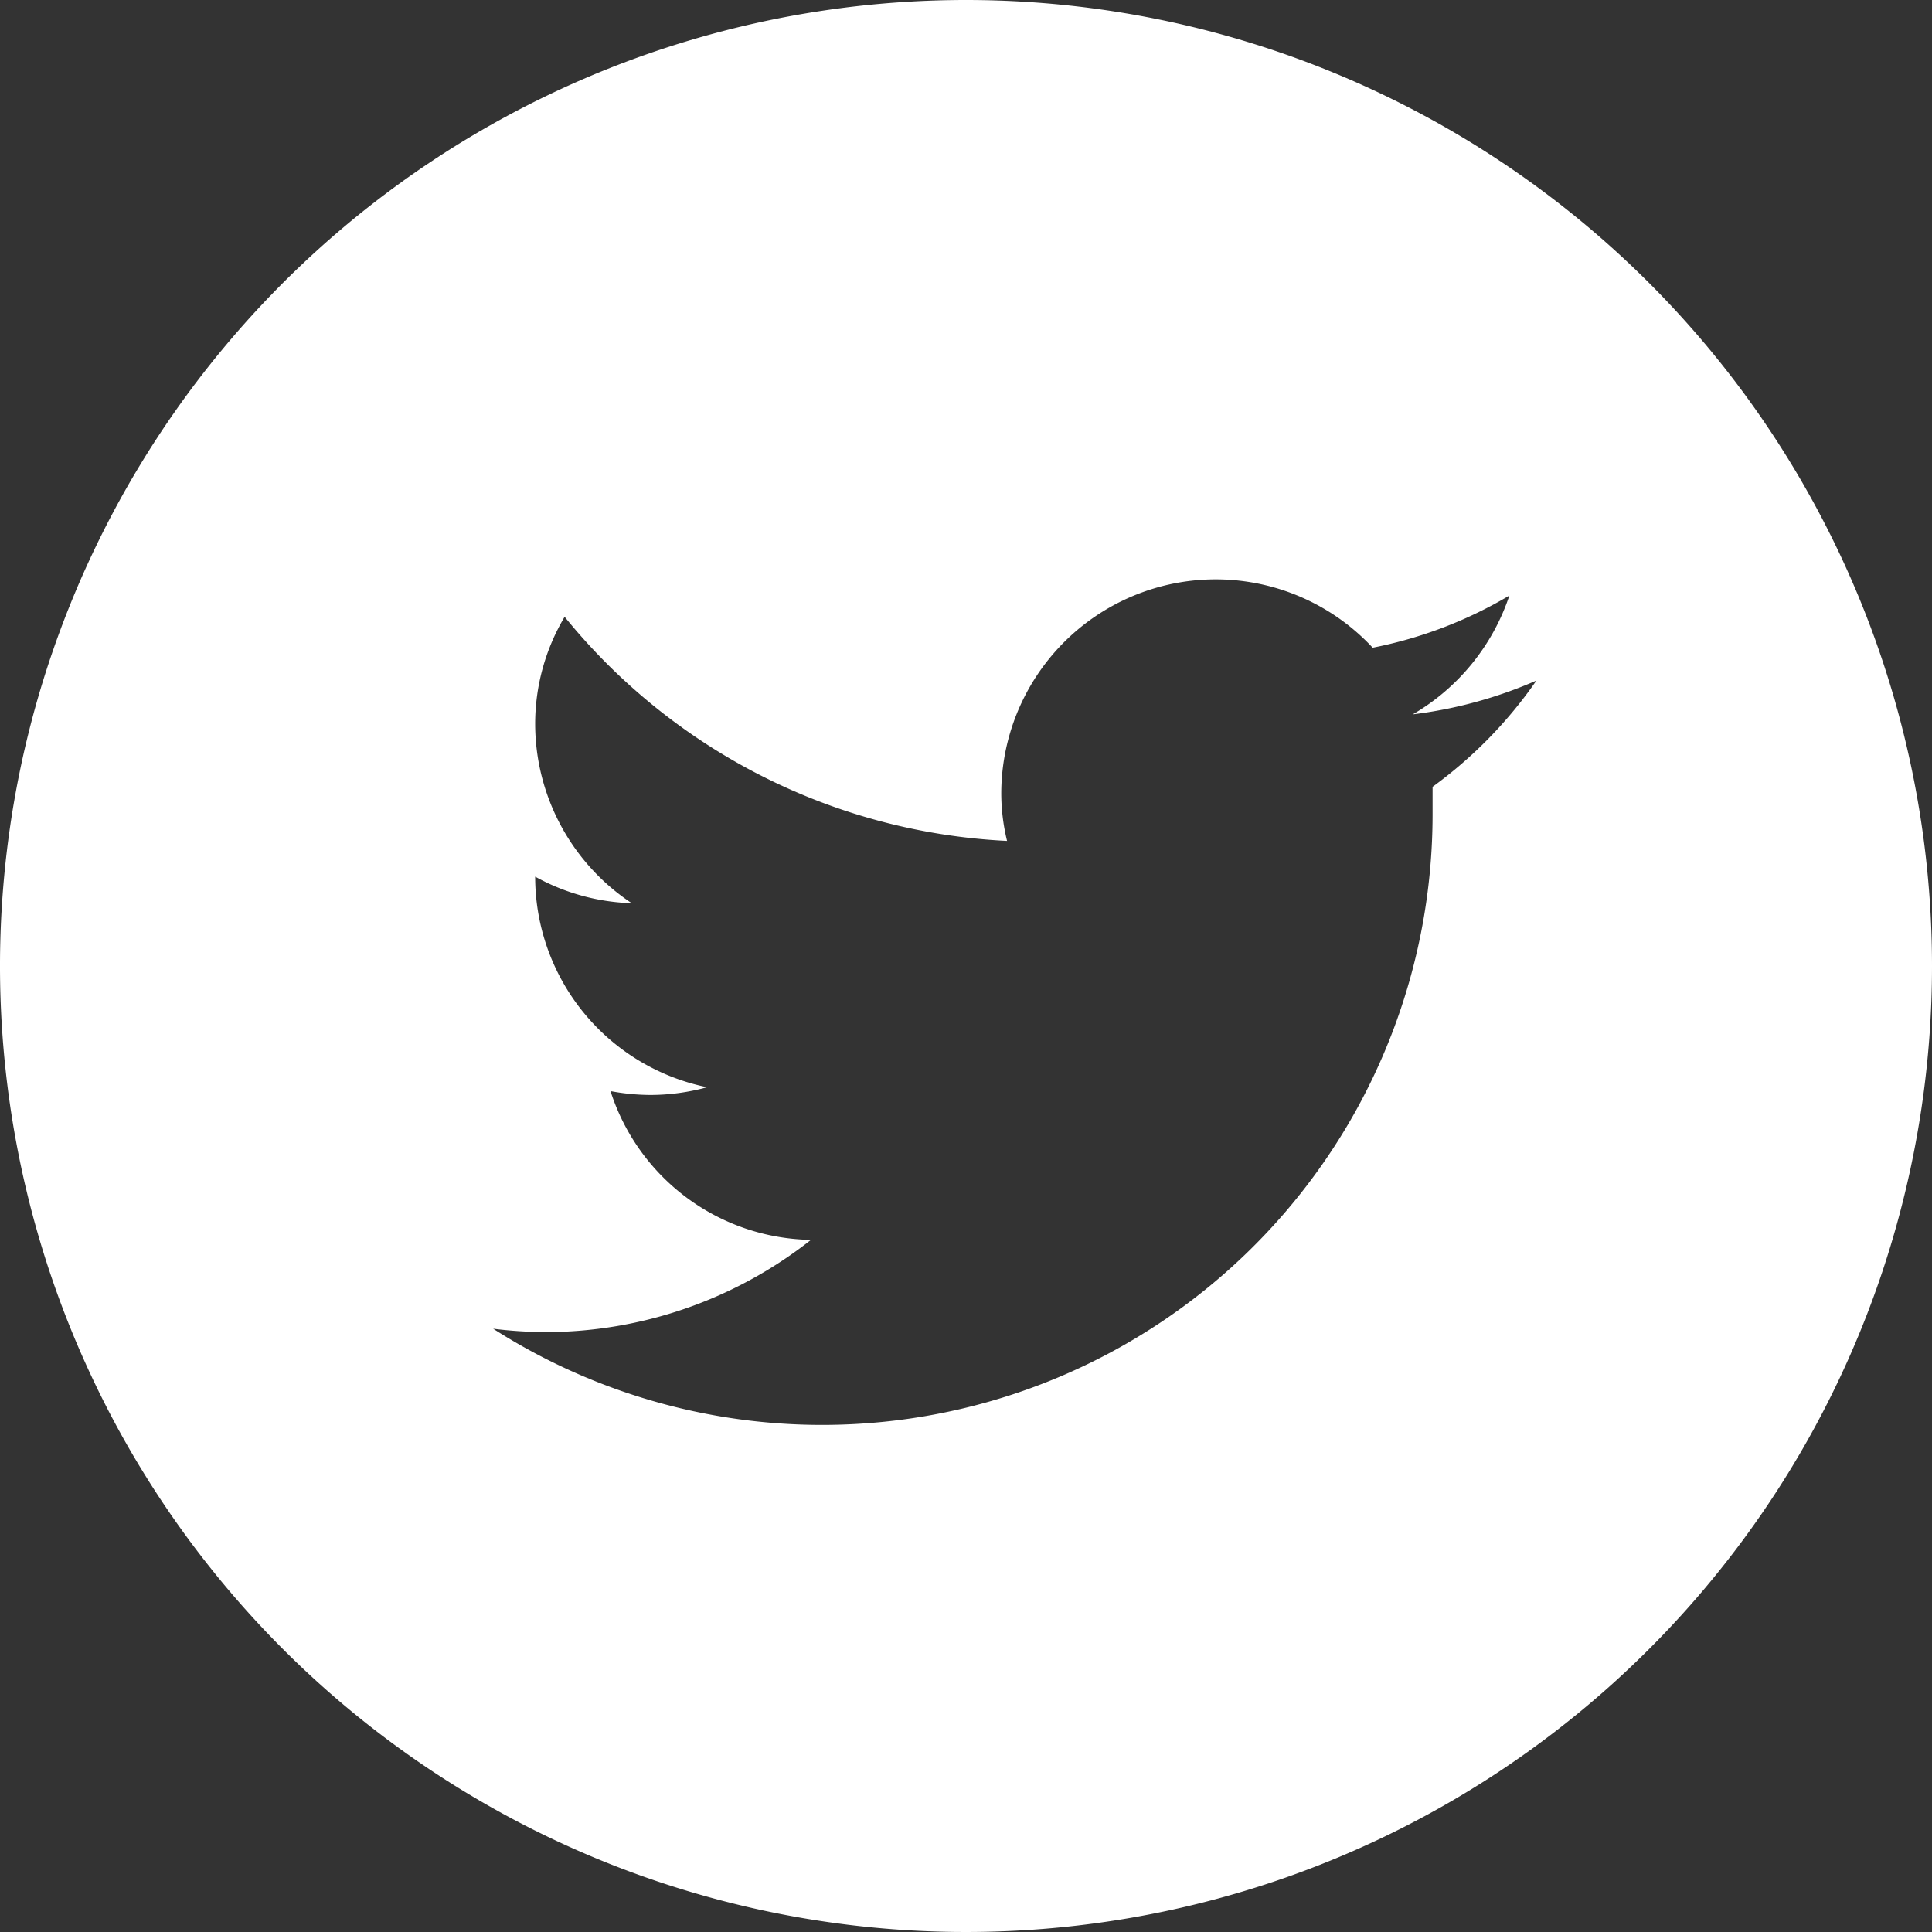 <svg xmlns="http://www.w3.org/2000/svg" viewBox="0 0 40 40"><rect x="0" y="0" width="40" height="40" fill="#333333" stroke="none"/><defs><style>.cls-1{fill:#fff;}</style></defs><g id="Layer_2" data-name="Layer 2"><g id="Footer"><path class="cls-1" d="M20,0A20,20,0,1,0,40,20,20,20,0,0,0,20,0Zm9.66,16.29c0,.19,0,.38,0,.57A12.64,12.64,0,0,1,10.21,27.51a9.28,9.28,0,0,0,1.06.07,8.88,8.88,0,0,0,5.52-1.91,4.43,4.43,0,0,1-4.15-3.08,4.58,4.58,0,0,0,.83.08,4.47,4.47,0,0,0,1.17-.16,4.45,4.45,0,0,1-3.56-4.36v0a4.4,4.4,0,0,0,2,.55,4.46,4.46,0,0,1-2-3.7,4.34,4.34,0,0,1,.61-2.23,12.58,12.58,0,0,0,9.16,4.64,4.17,4.17,0,0,1-.12-1,4.44,4.44,0,0,1,7.69-3,8.89,8.89,0,0,0,2.83-1.08,4.49,4.49,0,0,1-2,2.46,9.15,9.15,0,0,0,2.56-.7A9.16,9.16,0,0,1,29.66,16.29Z"/></g></g></svg>